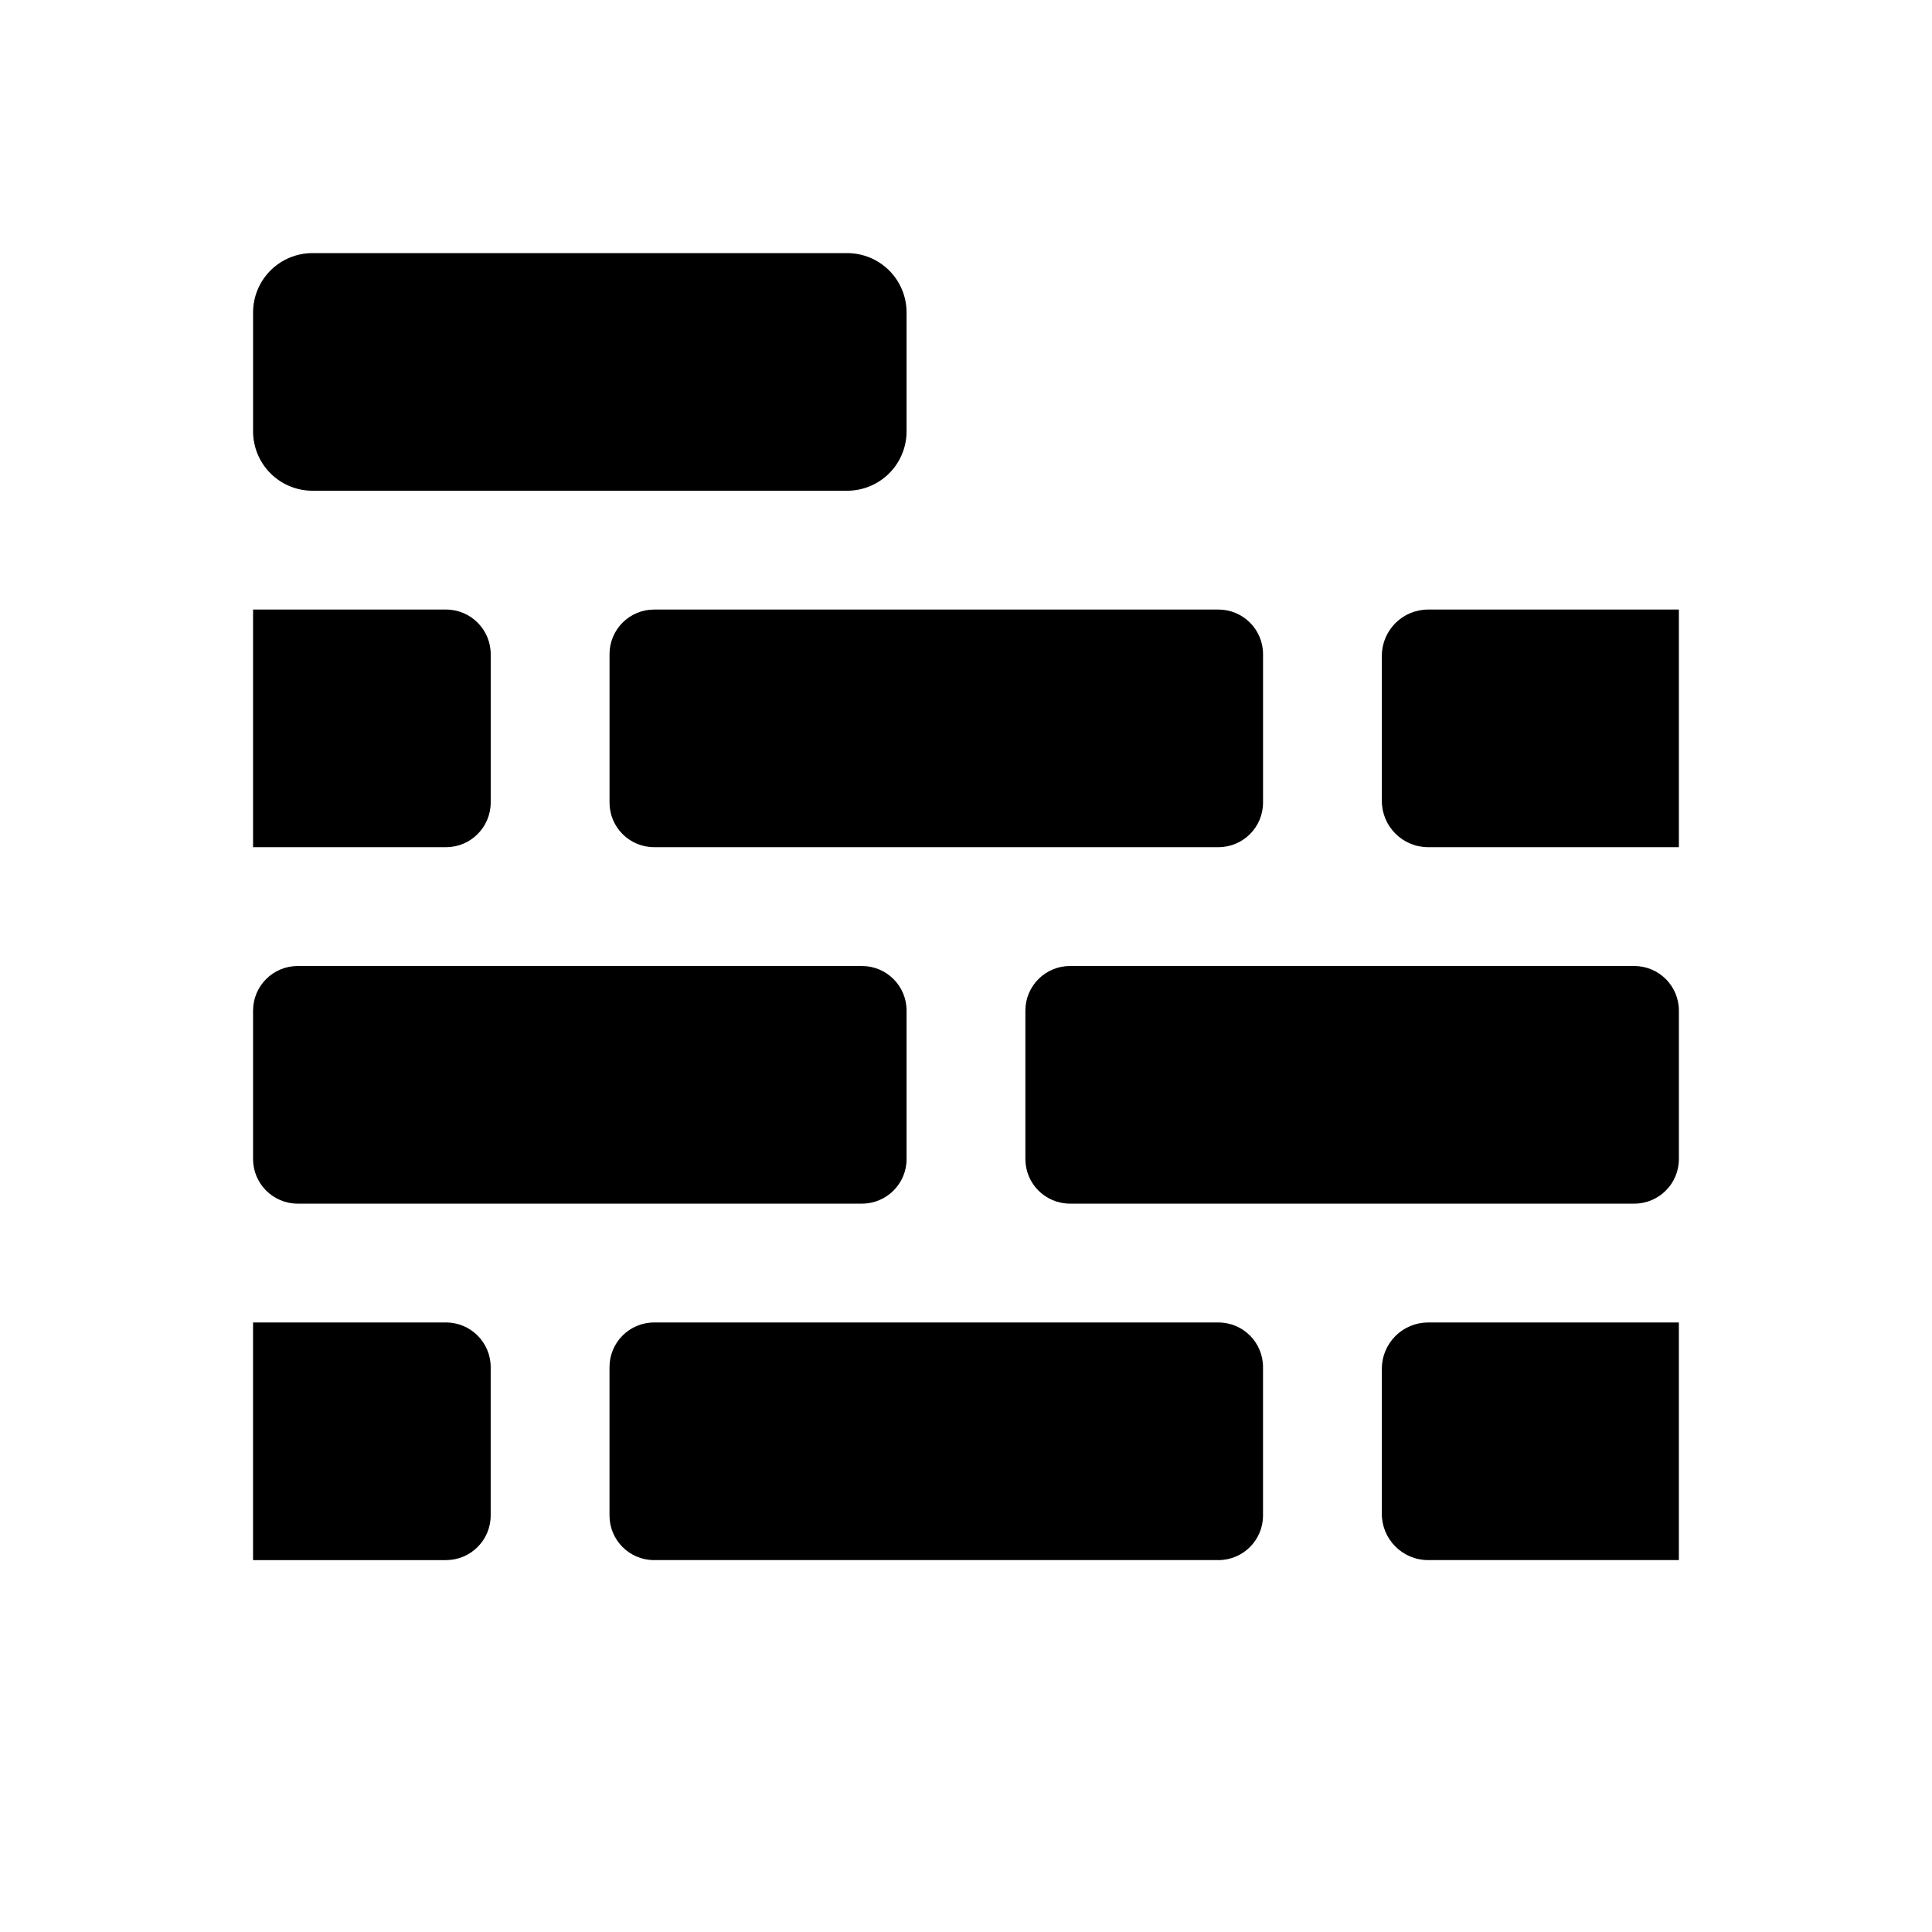 <?xml version="1.0" encoding="UTF-8"?>
<!-- Uploaded to: SVG Repo, www.svgrepo.com, Generator: SVG Repo Mixer Tools -->
<svg fill="#000000" width="800px" height="800px" version="1.1" viewBox="144 144 512 512" xmlns="http://www.w3.org/2000/svg">
 <path d="m368.51 274.05h-141.7c-4.176 0-8.18-1.66-11.133-4.613-2.949-2.953-4.609-6.957-4.609-11.133v-31.488c0-4.176 1.66-8.18 4.609-11.133 2.953-2.949 6.957-4.609 11.133-4.609h141.7c4.176 0 8.18 1.66 11.133 4.609 2.953 2.953 4.609 6.957 4.609 11.133v31.488c0 4.176-1.656 8.18-4.609 11.133s-6.957 4.613-11.133 4.613zm-145.62 188.93h149.54c6.531-0.004 11.824-5.297 11.824-11.824v-39.328c0-6.531-5.293-11.824-11.824-11.824h-149.54c-6.531 0-11.824 5.293-11.824 11.824v39.328c0 6.527 5.293 11.82 11.824 11.824zm354.21-62.977h-149.54c-6.531 0-11.824 5.293-11.824 11.824v39.328c0 6.527 5.293 11.82 11.824 11.824h149.54c6.531-0.004 11.824-5.297 11.824-11.824v-39.328c0-6.531-5.293-11.824-11.824-11.824zm-271.57-82.641v39.328c0 6.527 5.293 11.82 11.824 11.824h149.54c6.531-0.004 11.824-5.297 11.824-11.824v-39.328c0-6.531-5.293-11.824-11.824-11.824h-149.54c-6.531 0-11.824 5.293-11.824 11.824zm-31.488 39.344v-39.359c-0.02-6.516-5.297-11.789-11.809-11.809h-51.168v62.977h51.168c6.512-0.02 11.789-5.297 11.809-11.809zm248.44-51.168c-6.785 0-12.281 5.496-12.281 12.281v38.414c0 6.781 5.496 12.281 12.281 12.281h66.438v-62.977zm-55.594 188.93h-149.54c-6.531 0.004-11.824 5.297-11.824 11.824v39.328c0 6.531 5.293 11.824 11.824 11.824h149.54c6.531 0 11.824-5.293 11.824-11.824v-39.328c0-6.527-5.293-11.82-11.824-11.824zm-204.66 0h-51.168v62.977h51.168c6.512-0.016 11.789-5.293 11.809-11.805v-39.363c-0.02-6.512-5.297-11.789-11.809-11.809zm247.97 12.281v38.418c0 6.781 5.496 12.277 12.281 12.277h66.438v-62.977h-66.438c-3.258 0-6.383 1.297-8.684 3.598-2.305 2.305-3.598 5.426-3.598 8.684z"/>
</svg>
